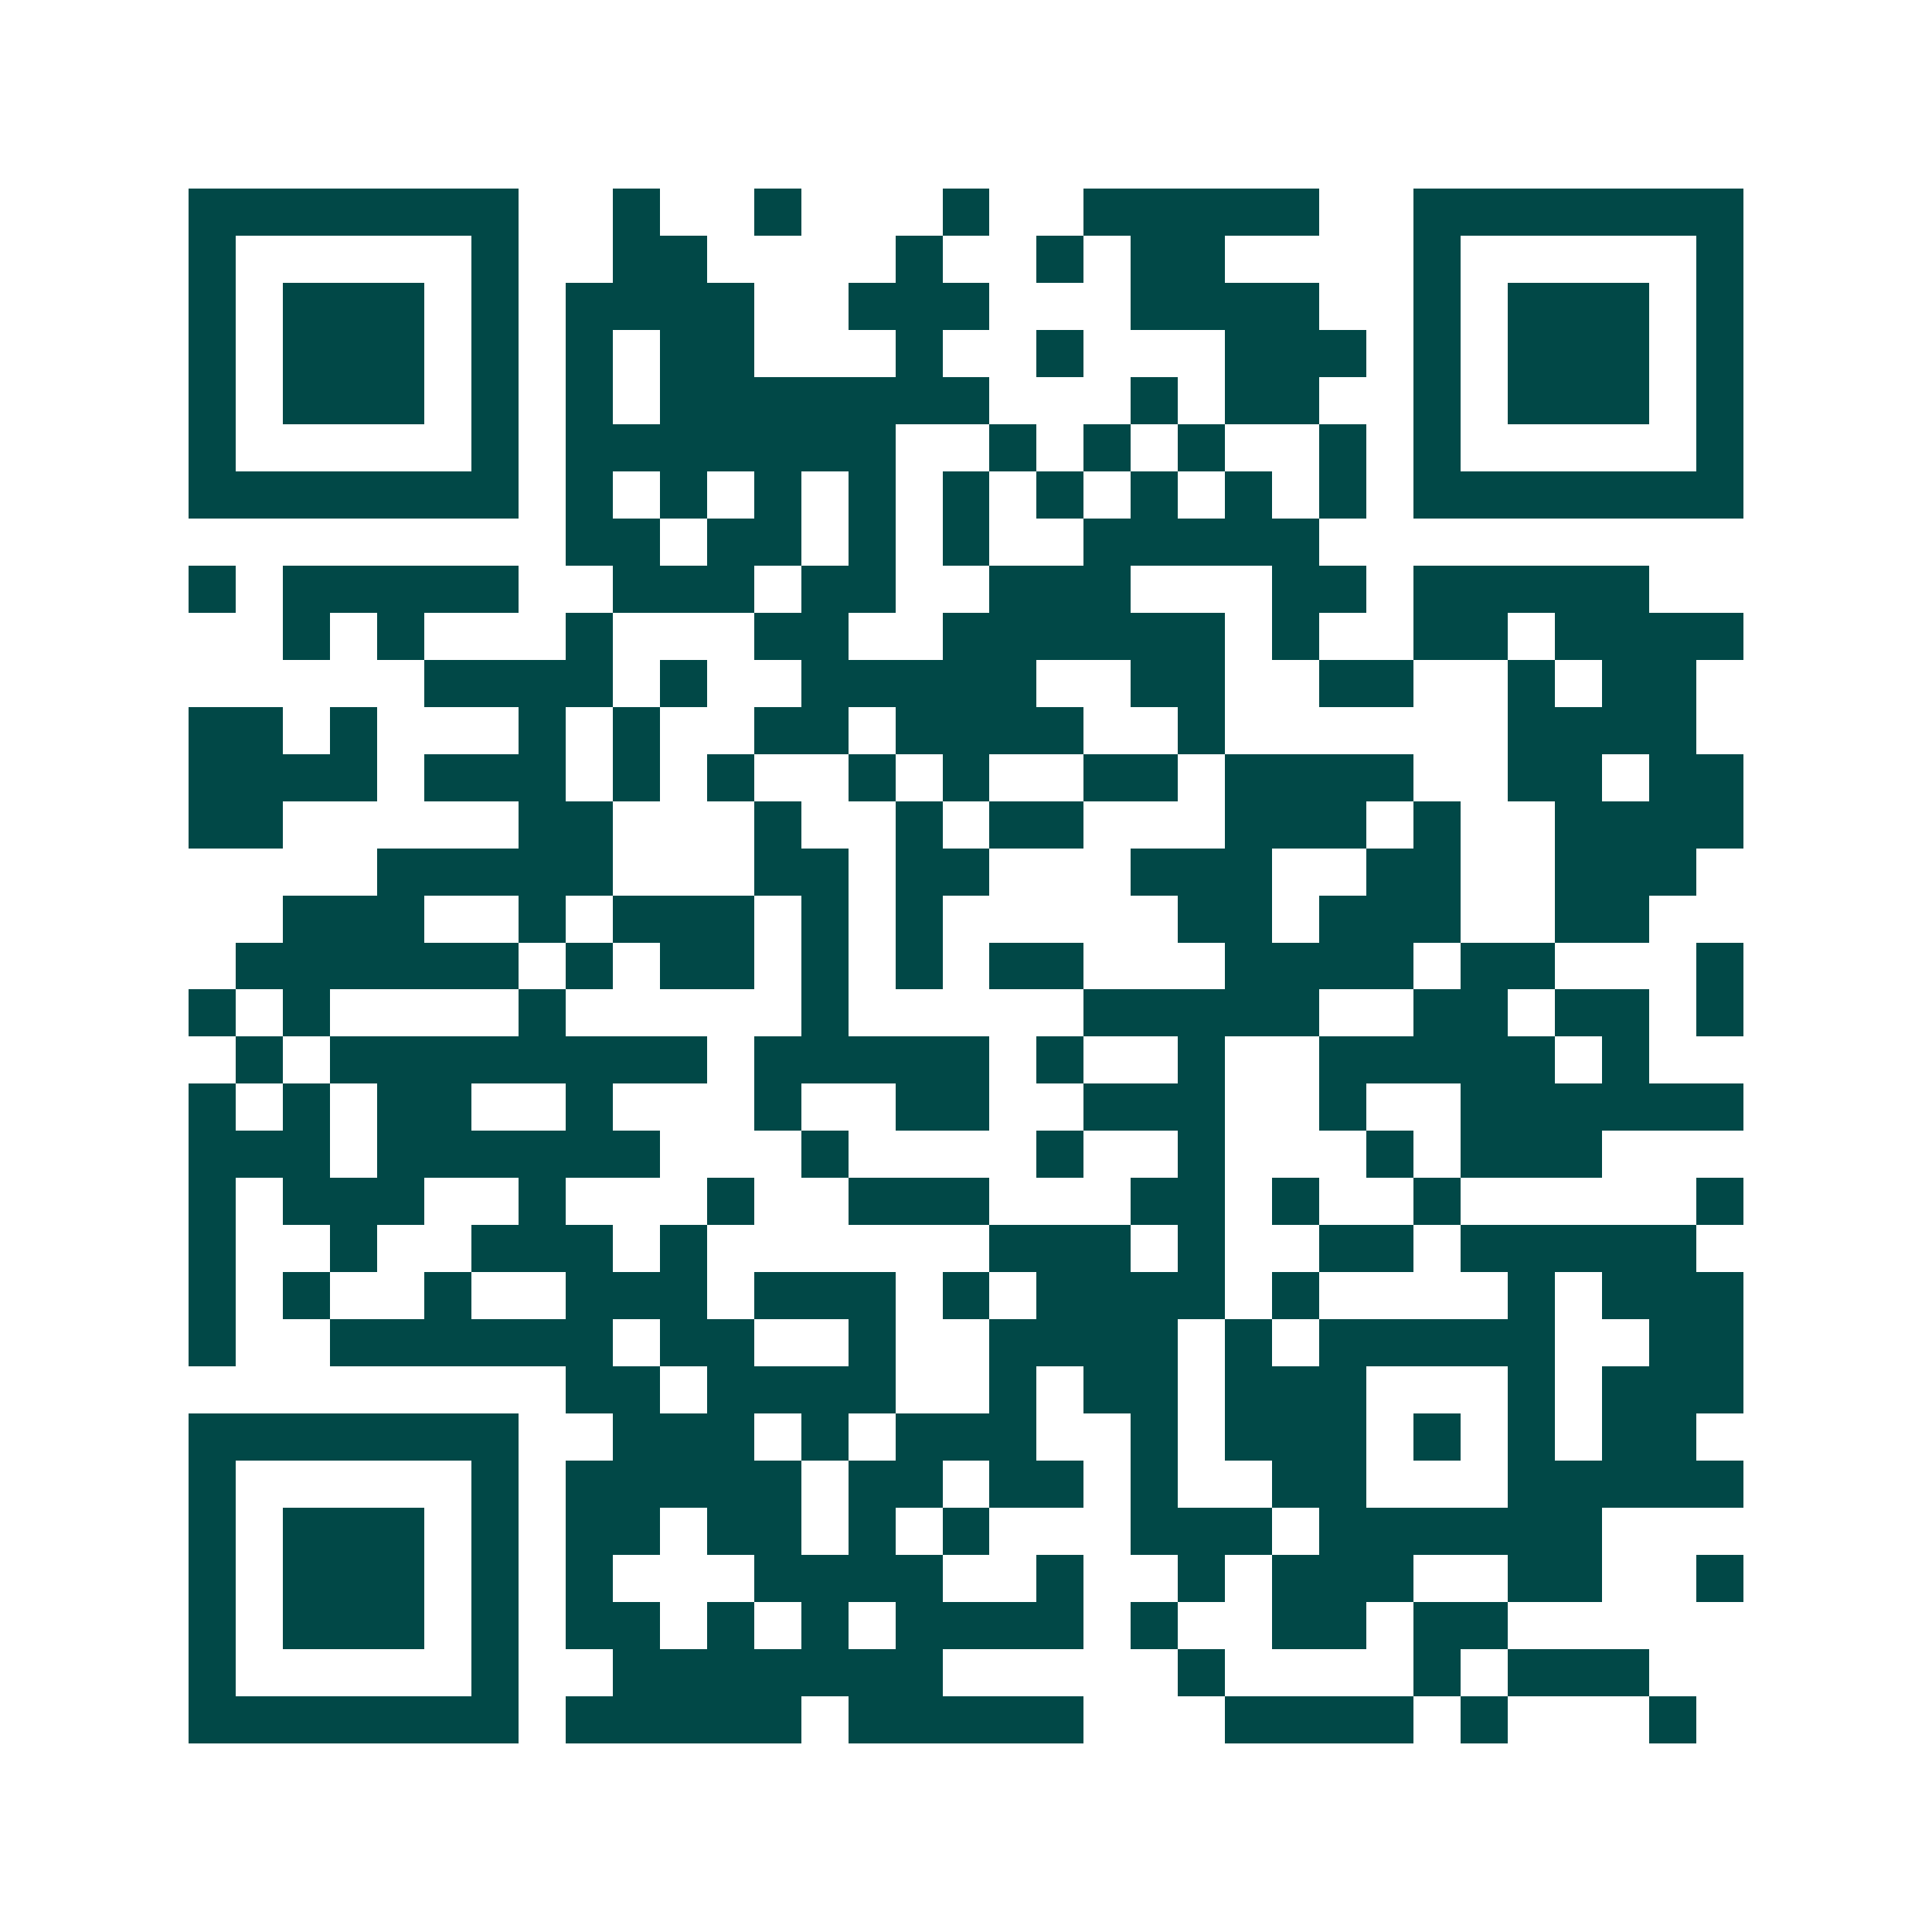 <svg xmlns="http://www.w3.org/2000/svg" width="200" height="200" viewBox="0 0 41 41" shape-rendering="crispEdges"><path fill="#ffffff" d="M0 0h41v41H0z"/><path stroke="#014847" d="M4 4.5h7m2 0h1m2 0h1m3 0h1m2 0h5m2 0h7M4 5.5h1m5 0h1m2 0h2m4 0h1m2 0h1m1 0h2m4 0h1m5 0h1M4 6.5h1m1 0h3m1 0h1m1 0h4m2 0h3m3 0h4m2 0h1m1 0h3m1 0h1M4 7.5h1m1 0h3m1 0h1m1 0h1m1 0h2m3 0h1m2 0h1m3 0h3m1 0h1m1 0h3m1 0h1M4 8.5h1m1 0h3m1 0h1m1 0h1m1 0h7m3 0h1m1 0h2m2 0h1m1 0h3m1 0h1M4 9.5h1m5 0h1m1 0h7m2 0h1m1 0h1m1 0h1m2 0h1m1 0h1m5 0h1M4 10.5h7m1 0h1m1 0h1m1 0h1m1 0h1m1 0h1m1 0h1m1 0h1m1 0h1m1 0h1m1 0h7M12 11.5h2m1 0h2m1 0h1m1 0h1m2 0h5M4 12.5h1m1 0h5m2 0h3m1 0h2m2 0h3m3 0h2m1 0h5M6 13.5h1m1 0h1m3 0h1m3 0h2m2 0h6m1 0h1m2 0h2m1 0h4M9 14.5h4m1 0h1m2 0h5m2 0h2m2 0h2m2 0h1m1 0h2M4 15.5h2m1 0h1m3 0h1m1 0h1m2 0h2m1 0h4m2 0h1m6 0h4M4 16.5h4m1 0h3m1 0h1m1 0h1m2 0h1m1 0h1m2 0h2m1 0h4m2 0h2m1 0h2M4 17.5h2m5 0h2m3 0h1m2 0h1m1 0h2m3 0h3m1 0h1m2 0h4M8 18.5h5m3 0h2m1 0h2m3 0h3m2 0h2m2 0h3M6 19.5h3m2 0h1m1 0h3m1 0h1m1 0h1m5 0h2m1 0h3m2 0h2M5 20.5h6m1 0h1m1 0h2m1 0h1m1 0h1m1 0h2m3 0h4m1 0h2m3 0h1M4 21.5h1m1 0h1m4 0h1m5 0h1m5 0h5m2 0h2m1 0h2m1 0h1M5 22.5h1m1 0h8m1 0h5m1 0h1m2 0h1m2 0h5m1 0h1M4 23.5h1m1 0h1m1 0h2m2 0h1m3 0h1m2 0h2m2 0h3m2 0h1m2 0h6M4 24.5h3m1 0h6m3 0h1m4 0h1m2 0h1m3 0h1m1 0h3M4 25.5h1m1 0h3m2 0h1m3 0h1m2 0h3m3 0h2m1 0h1m2 0h1m5 0h1M4 26.5h1m2 0h1m2 0h3m1 0h1m6 0h3m1 0h1m2 0h2m1 0h5M4 27.5h1m1 0h1m2 0h1m2 0h3m1 0h3m1 0h1m1 0h4m1 0h1m4 0h1m1 0h3M4 28.5h1m2 0h6m1 0h2m2 0h1m2 0h4m1 0h1m1 0h5m2 0h2M12 29.5h2m1 0h4m2 0h1m1 0h2m1 0h3m3 0h1m1 0h3M4 30.5h7m2 0h3m1 0h1m1 0h3m2 0h1m1 0h3m1 0h1m1 0h1m1 0h2M4 31.5h1m5 0h1m1 0h5m1 0h2m1 0h2m1 0h1m2 0h2m3 0h5M4 32.5h1m1 0h3m1 0h1m1 0h2m1 0h2m1 0h1m1 0h1m3 0h3m1 0h6M4 33.5h1m1 0h3m1 0h1m1 0h1m3 0h4m2 0h1m2 0h1m1 0h3m2 0h2m2 0h1M4 34.5h1m1 0h3m1 0h1m1 0h2m1 0h1m1 0h1m1 0h4m1 0h1m2 0h2m1 0h2M4 35.5h1m5 0h1m2 0h7m5 0h1m4 0h1m1 0h3M4 36.5h7m1 0h5m1 0h5m3 0h4m1 0h1m3 0h1"/></svg>
